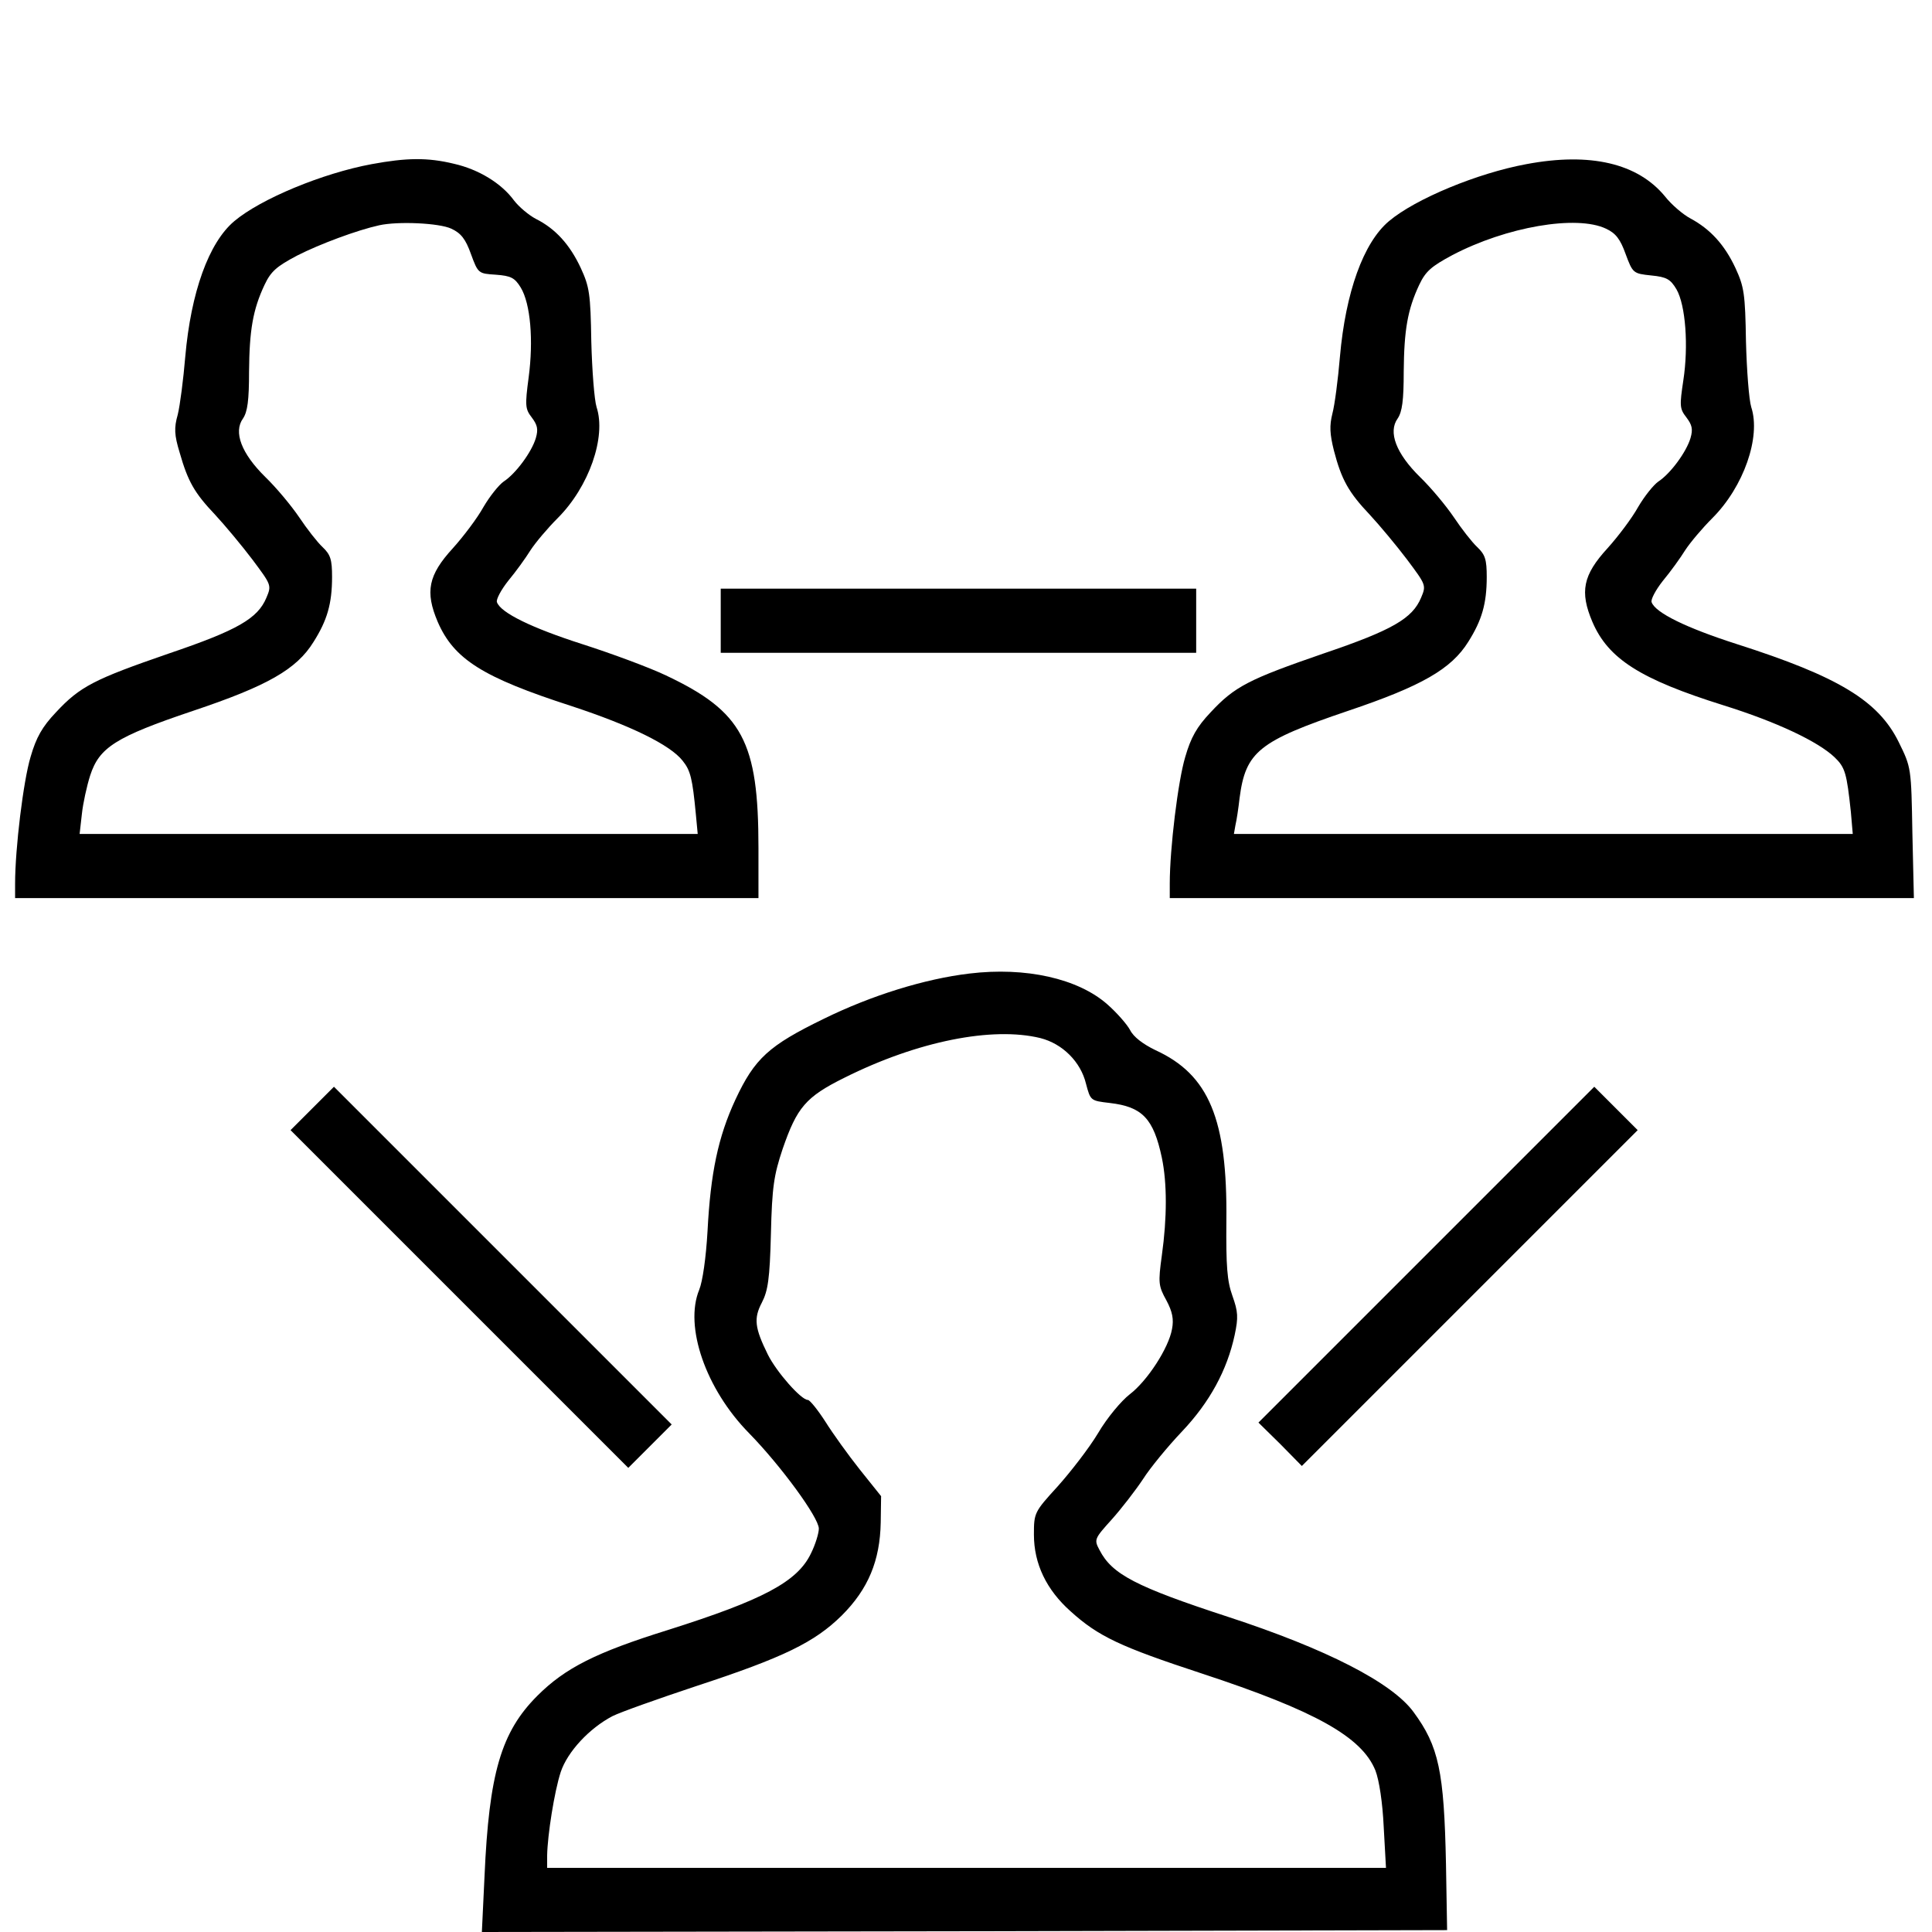 <svg xmlns="http://www.w3.org/2000/svg" width="512pt" height="512pt" viewBox="0 0 512 512" preserveAspectRatio="xMidYMid meet"><g transform="translate(0,512) scale(0.1,-0.1)" fill="#000000" stroke="none"><path d="M985 4685 c-130 -24 -294 -92 -364 -151 -68 -57 -115 -189 -130 -359 -5 -60 -14 -130 -20 -154 -10 -35 -9 -54 5 -100 22 -77 39 -107 94 -165 26 -28 71 -82 99 -119 50 -67 51 -68 37 -101 -23 -55 -76 -86 -259 -148 -197 -68 -235 -87 -299 -156 -36 -38 -52 -66 -67 -118 -19 -63 -41 -242 -41 -336 l0 -38 985 0 985 0 0 133 c0 282 -42 361 -245 457 -44 21 -144 58 -222 83 -134 43 -216 83 -226 111 -3 7 11 33 30 57 20 24 46 60 59 81 13 20 45 58 72 85 83 83 129 215 103 294 -6 19 -12 98 -14 174 -2 127 -5 145 -28 195 -29 62 -67 104 -119 130 -19 10 -45 32 -58 49 -33 45 -93 82 -159 97 -70 17 -126 16 -218 -1z m211 -171 c26 -12 38 -28 52 -67 19 -52 20 -52 66 -55 40 -3 50 -8 66 -34 26 -43 34 -140 21 -238 -10 -75 -9 -84 8 -106 15 -20 18 -31 11 -55 -11 -37 -53 -94 -85 -115 -13 -9 -37 -39 -54 -68 -16 -29 -53 -78 -81 -109 -65 -71 -74 -115 -40 -195 43 -99 119 -147 354 -223 158 -52 262 -103 295 -145 21 -26 26 -47 35 -141 l5 -53 -819 0 -819 0 6 53 c3 28 13 74 22 102 24 74 67 102 272 171 197 66 275 110 320 183 36 57 49 101 49 172 0 46 -4 59 -25 79 -14 13 -42 49 -62 79 -21 31 -61 79 -90 107 -63 62 -85 119 -59 155 12 18 16 48 16 124 1 110 10 164 41 230 17 36 32 49 87 78 59 30 158 67 217 80 50 11 159 6 191 -9z"></path><path d="M4045 4685 c-130 -24 -294 -92 -364 -151 -68 -57 -115 -189 -130 -359 -5 -60 -14 -129 -20 -151 -8 -32 -7 -54 4 -98 20 -77 39 -111 95 -170 26 -28 71 -82 99 -119 50 -67 51 -68 37 -101 -23 -55 -76 -86 -259 -148 -197 -68 -235 -87 -299 -156 -36 -38 -52 -66 -67 -118 -19 -63 -41 -242 -41 -336 l0 -38 986 0 986 0 -4 173 c-3 172 -3 173 -36 240 -54 110 -160 174 -429 260 -134 43 -216 83 -226 111 -3 7 11 33 30 57 20 24 46 60 59 81 13 20 45 58 72 85 83 83 129 215 103 294 -6 19 -12 98 -14 174 -2 127 -5 145 -28 195 -29 62 -67 103 -119 131 -19 10 -50 36 -68 59 -72 87 -197 117 -367 85z m211 -171 c26 -12 38 -28 52 -67 19 -51 20 -52 68 -57 41 -4 51 -10 67 -37 24 -42 32 -150 18 -241 -10 -67 -10 -75 8 -98 15 -20 18 -31 11 -55 -11 -37 -53 -94 -85 -115 -13 -9 -37 -39 -54 -68 -16 -29 -53 -78 -81 -109 -65 -71 -74 -115 -40 -195 42 -98 127 -152 347 -221 141 -44 251 -96 295 -138 28 -27 32 -42 43 -145 l5 -58 -820 0 -820 0 4 23 c3 12 8 45 11 72 16 123 51 151 287 231 196 66 274 111 319 183 36 57 49 101 49 172 0 46 -4 59 -25 79 -14 13 -42 49 -62 79 -21 31 -61 79 -90 107 -63 62 -85 119 -59 155 12 18 16 48 16 124 1 110 10 164 41 230 17 36 32 49 88 79 143 75 329 107 407 70z"></path><path d="M1910 3475 l0 -85 630 0 630 0 0 85 0 85 -630 0 -630 0 0 -85z"></path><path d="M2569 2540 c-118 -14 -260 -58 -386 -120 -146 -71 -183 -105 -234 -214 -46 -99 -66 -195 -74 -349 -4 -70 -13 -133 -22 -155 -40 -97 17 -263 132 -380 85 -87 185 -224 185 -253 0 -12 -9 -42 -21 -66 -36 -75 -127 -123 -380 -203 -189 -59 -271 -100 -345 -174 -96 -96 -128 -205 -140 -479 l-7 -147 1279 2 1279 3 -3 175 c-5 246 -19 312 -86 403 -57 78 -231 167 -491 252 -245 80 -308 113 -341 177 -15 28 -14 30 32 81 26 29 63 77 83 107 19 30 66 87 103 126 74 78 120 163 140 256 10 47 9 62 -6 104 -14 39 -17 78 -16 199 3 269 -46 387 -188 452 -33 16 -58 35 -67 53 -8 15 -35 46 -60 68 -78 69 -217 100 -366 82z m188 -171 c59 -15 107 -63 121 -121 12 -45 12 -45 63 -51 86 -10 116 -41 138 -145 14 -67 14 -159 0 -259 -10 -73 -9 -81 12 -119 16 -30 20 -50 15 -76 -9 -51 -66 -138 -112 -173 -22 -17 -60 -62 -84 -103 -24 -40 -73 -103 -107 -141 -62 -68 -63 -70 -63 -128 0 -77 33 -146 97 -203 74 -67 132 -94 348 -165 301 -99 424 -168 460 -257 10 -26 19 -85 22 -150 l6 -108 -1112 0 -1111 0 0 33 c1 54 19 169 36 221 18 54 76 116 137 148 22 11 121 46 220 79 235 77 316 117 388 188 70 70 101 145 103 246 l1 70 -56 70 c-31 39 -72 96 -92 128 -20 31 -41 57 -46 57 -18 0 -83 74 -106 120 -35 71 -38 96 -16 138 16 31 21 62 24 182 3 125 8 156 31 225 38 110 61 138 164 189 194 97 392 136 519 105z"></path><path d="M827 2182 l-57 -57 448 -448 447 -447 58 58 57 57 -448 448 -447 447 -58 -58z"></path><path d="M3780 1795 l-445 -445 58 -57 57 -58 445 445 445 445 -58 58 -57 57 -445 -445z"></path></g></svg>